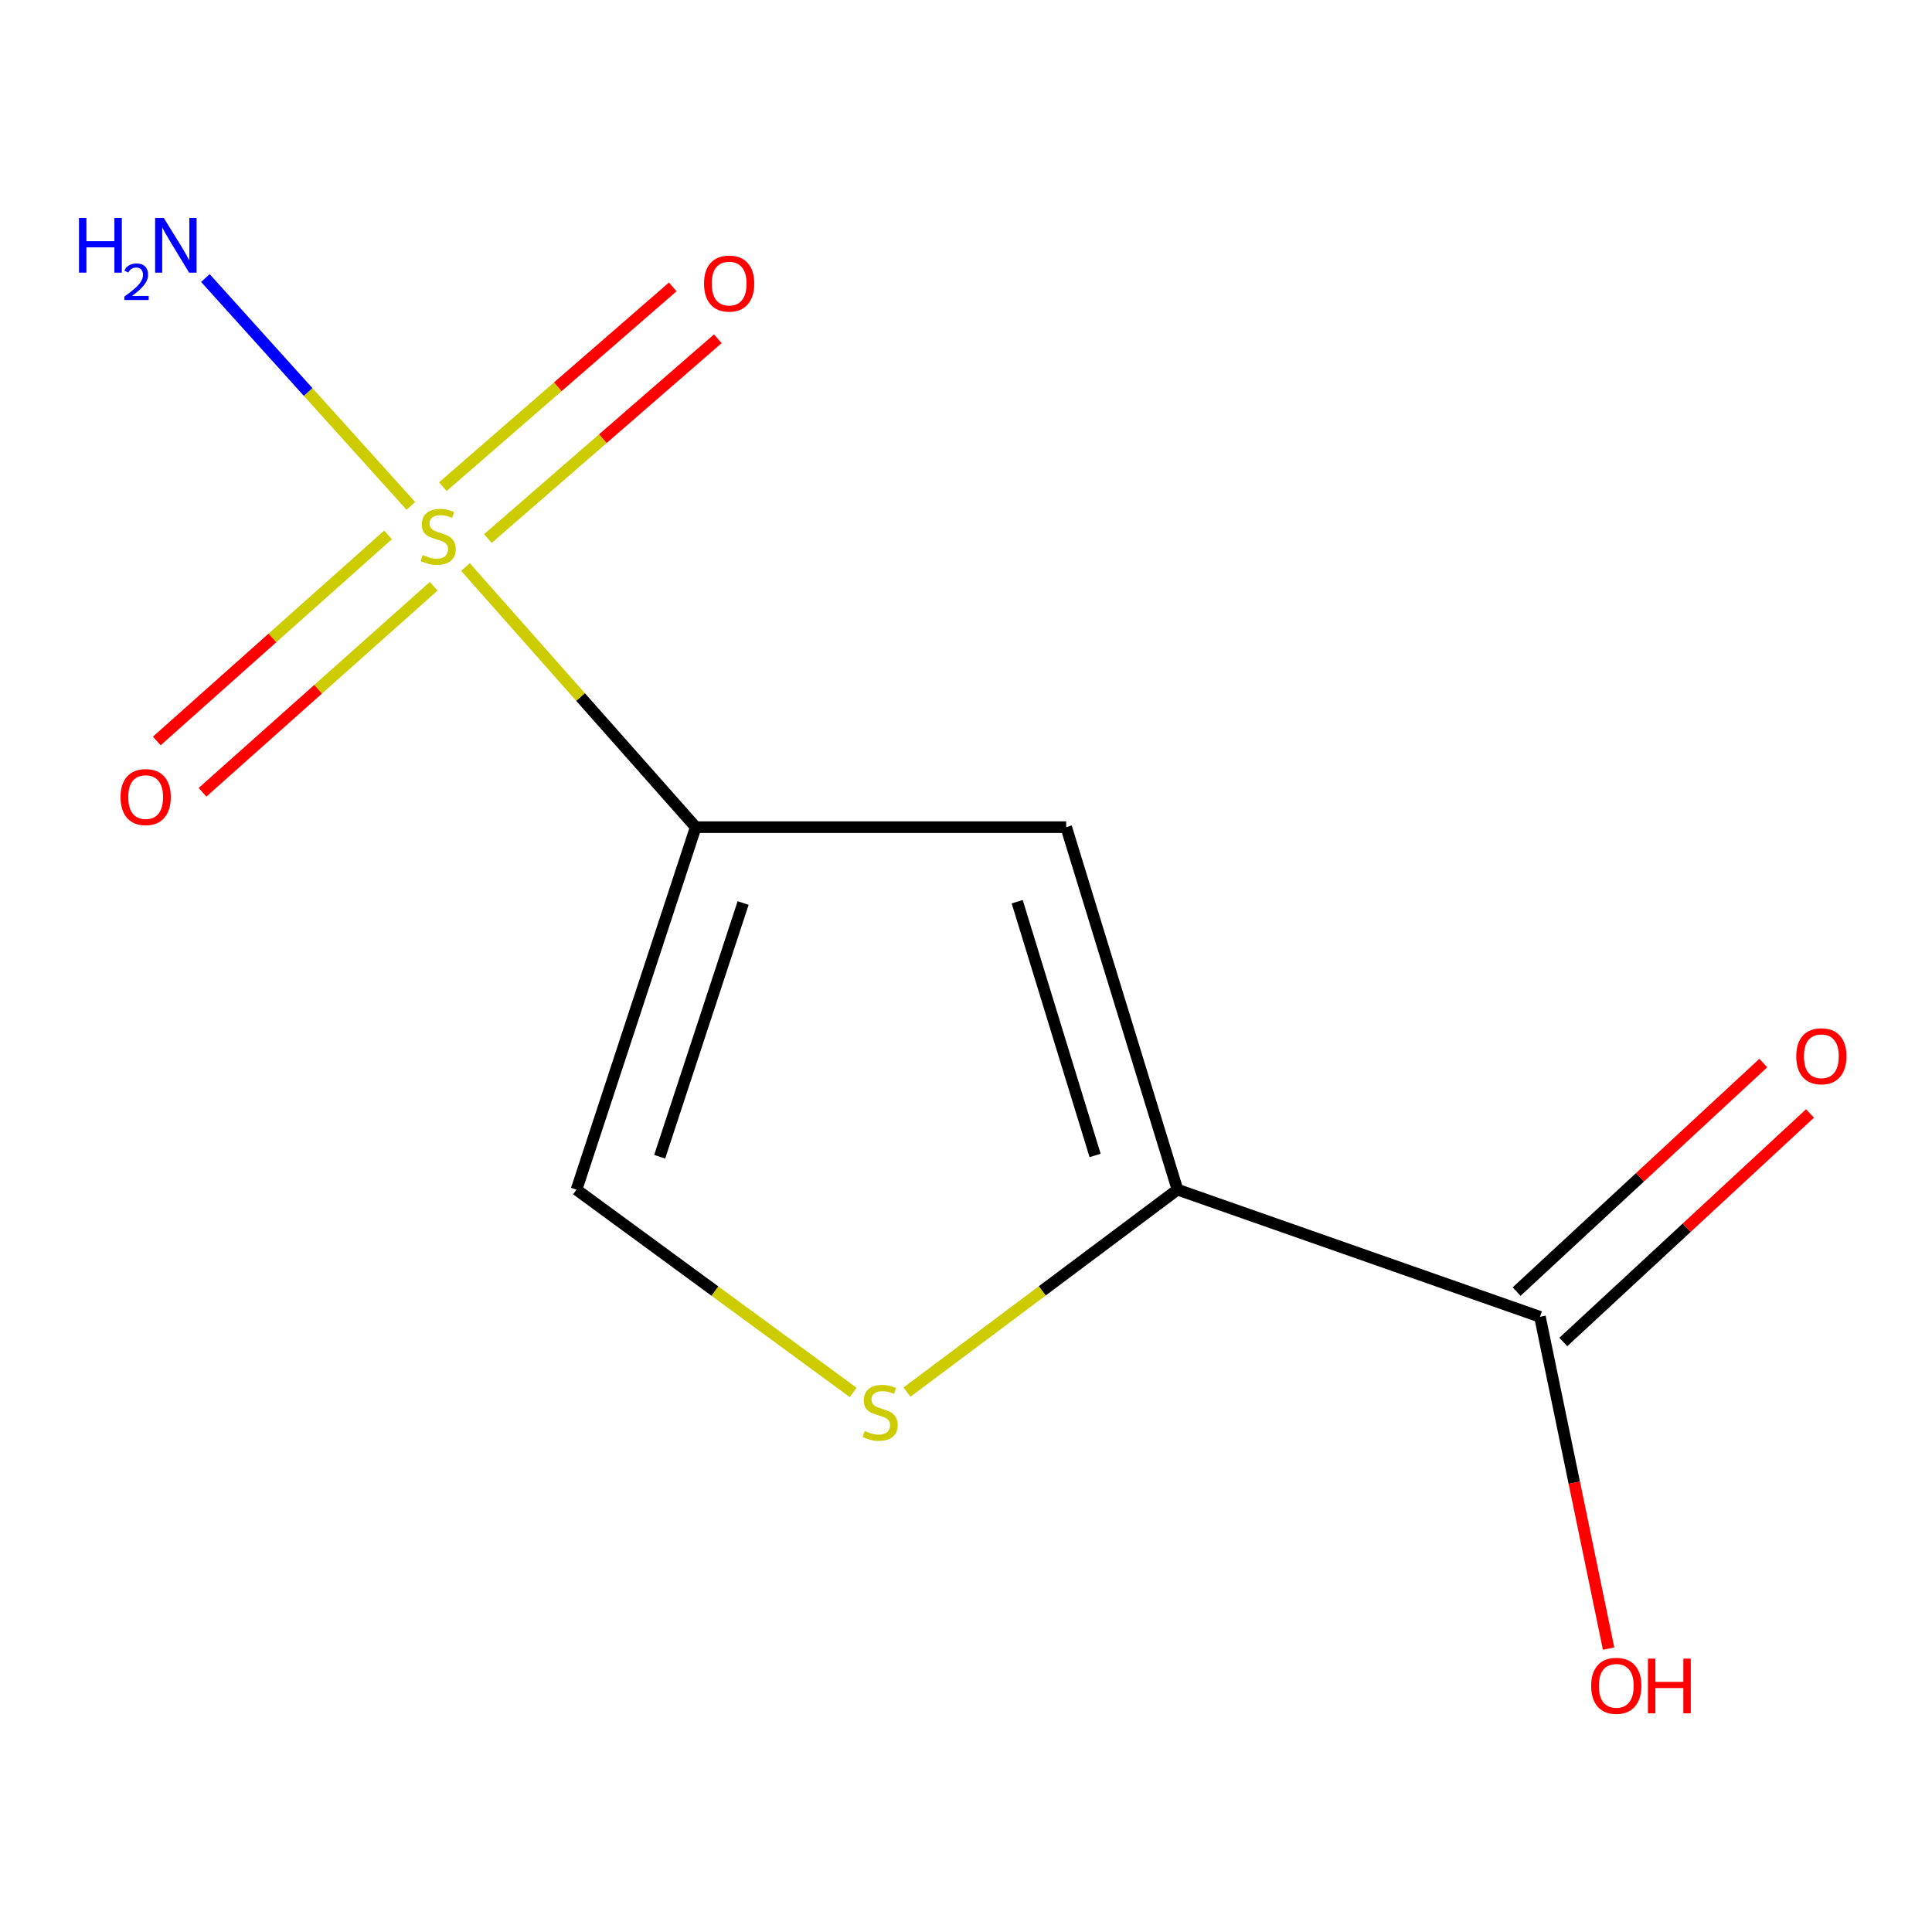 <?xml version='1.0' encoding='iso-8859-1'?>
<svg version='1.1' baseProfile='full'
              xmlns='http://www.w3.org/2000/svg'
                      xmlns:rdkit='http://www.rdkit.org/xml'
                      xmlns:xlink='http://www.w3.org/1999/xlink'
                  xml:space='preserve'
width='1000px' height='1000px' viewBox='0 0 1000 1000'>
<!-- END OF HEADER -->
<rect style='opacity:1.0;fill:#FFFFFF;stroke:none' width='1000' height='1000' x='0' y='0'> </rect>
<path class='bond-0' d='M 240.919,293.486 L 300.515,360.812' style='fill:none;fill-rule:evenodd;stroke:#CCCC00;stroke-width:6px;stroke-linecap:butt;stroke-linejoin:miter;stroke-opacity:1' />
<path class='bond-0' d='M 300.515,360.812 L 360.111,428.138' style='fill:none;fill-rule:evenodd;stroke:#000000;stroke-width:6px;stroke-linecap:butt;stroke-linejoin:miter;stroke-opacity:1' />
<path class='bond-6' d='M 252.543,278.749 L 312.044,227.048' style='fill:none;fill-rule:evenodd;stroke:#CCCC00;stroke-width:6px;stroke-linecap:butt;stroke-linejoin:miter;stroke-opacity:1' />
<path class='bond-6' d='M 312.044,227.048 L 371.544,175.347' style='fill:none;fill-rule:evenodd;stroke:#FF0000;stroke-width:6px;stroke-linecap:butt;stroke-linejoin:miter;stroke-opacity:1' />
<path class='bond-6' d='M 229.214,251.9 L 288.715,200.2' style='fill:none;fill-rule:evenodd;stroke:#CCCC00;stroke-width:6px;stroke-linecap:butt;stroke-linejoin:miter;stroke-opacity:1' />
<path class='bond-6' d='M 288.715,200.2 L 348.215,148.499' style='fill:none;fill-rule:evenodd;stroke:#FF0000;stroke-width:6px;stroke-linecap:butt;stroke-linejoin:miter;stroke-opacity:1' />
<path class='bond-7' d='M 200.829,276.882 L 140.993,330.206' style='fill:none;fill-rule:evenodd;stroke:#CCCC00;stroke-width:6px;stroke-linecap:butt;stroke-linejoin:miter;stroke-opacity:1' />
<path class='bond-7' d='M 140.993,330.206 L 81.157,383.529' style='fill:none;fill-rule:evenodd;stroke:#FF0000;stroke-width:6px;stroke-linecap:butt;stroke-linejoin:miter;stroke-opacity:1' />
<path class='bond-7' d='M 224.493,303.435 L 164.657,356.759' style='fill:none;fill-rule:evenodd;stroke:#CCCC00;stroke-width:6px;stroke-linecap:butt;stroke-linejoin:miter;stroke-opacity:1' />
<path class='bond-7' d='M 164.657,356.759 L 104.82,410.083' style='fill:none;fill-rule:evenodd;stroke:#FF0000;stroke-width:6px;stroke-linecap:butt;stroke-linejoin:miter;stroke-opacity:1' />
<path class='bond-8' d='M 212.662,261.857 L 159.483,202.881' style='fill:none;fill-rule:evenodd;stroke:#CCCC00;stroke-width:6px;stroke-linecap:butt;stroke-linejoin:miter;stroke-opacity:1' />
<path class='bond-8' d='M 159.483,202.881 L 106.303,143.905' style='fill:none;fill-rule:evenodd;stroke:#0000FF;stroke-width:6px;stroke-linecap:butt;stroke-linejoin:miter;stroke-opacity:1' />
<path class='bond-1' d='M 360.111,428.138 L 551.86,428.138' style='fill:none;fill-rule:evenodd;stroke:#000000;stroke-width:6px;stroke-linecap:butt;stroke-linejoin:miter;stroke-opacity:1' />
<path class='bond-4' d='M 360.111,428.138 L 298.401,615.757' style='fill:none;fill-rule:evenodd;stroke:#000000;stroke-width:6px;stroke-linecap:butt;stroke-linejoin:miter;stroke-opacity:1' />
<path class='bond-4' d='M 384.642,467.393 L 341.445,598.727' style='fill:none;fill-rule:evenodd;stroke:#000000;stroke-width:6px;stroke-linecap:butt;stroke-linejoin:miter;stroke-opacity:1' />
<path class='bond-2' d='M 551.86,428.138 L 609.46,615.757' style='fill:none;fill-rule:evenodd;stroke:#000000;stroke-width:6px;stroke-linecap:butt;stroke-linejoin:miter;stroke-opacity:1' />
<path class='bond-2' d='M 526.499,466.719 L 566.819,598.053' style='fill:none;fill-rule:evenodd;stroke:#000000;stroke-width:6px;stroke-linecap:butt;stroke-linejoin:miter;stroke-opacity:1' />
<path class='bond-5' d='M 609.46,615.757 L 797.08,681.577' style='fill:none;fill-rule:evenodd;stroke:#000000;stroke-width:6px;stroke-linecap:butt;stroke-linejoin:miter;stroke-opacity:1' />
<path class='bond-11' d='M 609.46,615.757 L 539.458,668.159' style='fill:none;fill-rule:evenodd;stroke:#000000;stroke-width:6px;stroke-linecap:butt;stroke-linejoin:miter;stroke-opacity:1' />
<path class='bond-11' d='M 539.458,668.159 L 469.457,720.562' style='fill:none;fill-rule:evenodd;stroke:#CCCC00;stroke-width:6px;stroke-linecap:butt;stroke-linejoin:miter;stroke-opacity:1' />
<path class='bond-3' d='M 441.619,720.731 L 370.01,668.244' style='fill:none;fill-rule:evenodd;stroke:#CCCC00;stroke-width:6px;stroke-linecap:butt;stroke-linejoin:miter;stroke-opacity:1' />
<path class='bond-3' d='M 370.01,668.244 L 298.401,615.757' style='fill:none;fill-rule:evenodd;stroke:#000000;stroke-width:6px;stroke-linecap:butt;stroke-linejoin:miter;stroke-opacity:1' />
<path class='bond-9' d='M 809.166,694.622 L 873.009,635.474' style='fill:none;fill-rule:evenodd;stroke:#000000;stroke-width:6px;stroke-linecap:butt;stroke-linejoin:miter;stroke-opacity:1' />
<path class='bond-9' d='M 873.009,635.474 L 936.852,576.326' style='fill:none;fill-rule:evenodd;stroke:#FF0000;stroke-width:6px;stroke-linecap:butt;stroke-linejoin:miter;stroke-opacity:1' />
<path class='bond-9' d='M 784.993,668.531 L 848.836,609.383' style='fill:none;fill-rule:evenodd;stroke:#000000;stroke-width:6px;stroke-linecap:butt;stroke-linejoin:miter;stroke-opacity:1' />
<path class='bond-9' d='M 848.836,609.383 L 912.679,550.234' style='fill:none;fill-rule:evenodd;stroke:#FF0000;stroke-width:6px;stroke-linecap:butt;stroke-linejoin:miter;stroke-opacity:1' />
<path class='bond-10' d='M 797.08,681.577 L 814.844,767.44' style='fill:none;fill-rule:evenodd;stroke:#000000;stroke-width:6px;stroke-linecap:butt;stroke-linejoin:miter;stroke-opacity:1' />
<path class='bond-10' d='M 814.844,767.44 L 832.608,853.302' style='fill:none;fill-rule:evenodd;stroke:#FF0000;stroke-width:6px;stroke-linecap:butt;stroke-linejoin:miter;stroke-opacity:1' />
<path  class='atom-0' d='M 218.811 287.268
Q 219.131 287.388, 220.451 287.948
Q 221.771 288.508, 223.211 288.868
Q 224.691 289.188, 226.131 289.188
Q 228.811 289.188, 230.371 287.908
Q 231.931 286.588, 231.931 284.308
Q 231.931 282.748, 231.131 281.788
Q 230.371 280.828, 229.171 280.308
Q 227.971 279.788, 225.971 279.188
Q 223.451 278.428, 221.931 277.708
Q 220.451 276.988, 219.371 275.468
Q 218.331 273.948, 218.331 271.388
Q 218.331 267.828, 220.731 265.628
Q 223.171 263.428, 227.971 263.428
Q 231.251 263.428, 234.971 264.988
L 234.051 268.068
Q 230.651 266.668, 228.091 266.668
Q 225.331 266.668, 223.811 267.828
Q 222.291 268.948, 222.331 270.908
Q 222.331 272.428, 223.091 273.348
Q 223.891 274.268, 225.011 274.788
Q 226.171 275.308, 228.091 275.908
Q 230.651 276.708, 232.171 277.508
Q 233.691 278.308, 234.771 279.948
Q 235.891 281.548, 235.891 284.308
Q 235.891 288.228, 233.251 290.348
Q 230.651 292.428, 226.291 292.428
Q 223.771 292.428, 221.851 291.868
Q 219.971 291.348, 217.731 290.428
L 218.811 287.268
' fill='#CCCC00'/>
<path  class='atom-4' d='M 447.571 740.677
Q 447.891 740.797, 449.211 741.357
Q 450.531 741.917, 451.971 742.277
Q 453.451 742.597, 454.891 742.597
Q 457.571 742.597, 459.131 741.317
Q 460.691 739.997, 460.691 737.717
Q 460.691 736.157, 459.891 735.197
Q 459.131 734.237, 457.931 733.717
Q 456.731 733.197, 454.731 732.597
Q 452.211 731.837, 450.691 731.117
Q 449.211 730.397, 448.131 728.877
Q 447.091 727.357, 447.091 724.797
Q 447.091 721.237, 449.491 719.037
Q 451.931 716.837, 456.731 716.837
Q 460.011 716.837, 463.731 718.397
L 462.811 721.477
Q 459.411 720.077, 456.851 720.077
Q 454.091 720.077, 452.571 721.237
Q 451.051 722.357, 451.091 724.317
Q 451.091 725.837, 451.851 726.757
Q 452.651 727.677, 453.771 728.197
Q 454.931 728.717, 456.851 729.317
Q 459.411 730.117, 460.931 730.917
Q 462.451 731.717, 463.531 733.357
Q 464.651 734.957, 464.651 737.717
Q 464.651 741.637, 462.011 743.757
Q 459.411 745.837, 455.051 745.837
Q 452.531 745.837, 450.611 745.277
Q 448.731 744.757, 446.491 743.837
L 447.571 740.677
' fill='#CCCC00'/>
<path  class='atom-7' d='M 364.401 146.778
Q 364.401 139.978, 367.761 136.178
Q 371.121 132.378, 377.401 132.378
Q 383.681 132.378, 387.041 136.178
Q 390.401 139.978, 390.401 146.778
Q 390.401 153.658, 387.001 157.578
Q 383.601 161.458, 377.401 161.458
Q 371.161 161.458, 367.761 157.578
Q 364.401 153.698, 364.401 146.778
M 377.401 158.258
Q 381.721 158.258, 384.041 155.378
Q 386.401 152.458, 386.401 146.778
Q 386.401 141.218, 384.041 138.418
Q 381.721 135.578, 377.401 135.578
Q 373.081 135.578, 370.721 138.378
Q 368.401 141.178, 368.401 146.778
Q 368.401 152.498, 370.721 155.378
Q 373.081 158.258, 377.401 158.258
' fill='#FF0000'/>
<path  class='atom-8' d='M 62.392 412.568
Q 62.392 405.768, 65.752 401.968
Q 69.112 398.168, 75.392 398.168
Q 81.672 398.168, 85.032 401.968
Q 88.392 405.768, 88.392 412.568
Q 88.392 419.448, 84.992 423.368
Q 81.592 427.248, 75.392 427.248
Q 69.152 427.248, 65.752 423.368
Q 62.392 419.488, 62.392 412.568
M 75.392 424.048
Q 79.712 424.048, 82.032 421.168
Q 84.392 418.248, 84.392 412.568
Q 84.392 407.008, 82.032 404.208
Q 79.712 401.368, 75.392 401.368
Q 71.072 401.368, 68.712 404.168
Q 66.392 406.968, 66.392 412.568
Q 66.392 418.288, 68.712 421.168
Q 71.072 424.048, 75.392 424.048
' fill='#FF0000'/>
<path  class='atom-9' d='M 40.889 112.798
L 44.729 112.798
L 44.729 124.838
L 59.209 124.838
L 59.209 112.798
L 63.049 112.798
L 63.049 141.118
L 59.209 141.118
L 59.209 128.038
L 44.729 128.038
L 44.729 141.118
L 40.889 141.118
L 40.889 112.798
' fill='#0000FF'/>
<path  class='atom-9' d='M 64.422 140.125
Q 65.108 138.356, 66.745 137.379
Q 68.382 136.376, 70.652 136.376
Q 73.477 136.376, 75.061 137.907
Q 76.645 139.438, 76.645 142.158
Q 76.645 144.93, 74.586 147.517
Q 72.553 150.104, 68.329 153.166
L 76.962 153.166
L 76.962 155.278
L 64.369 155.278
L 64.369 153.51
Q 67.854 151.028, 69.913 149.18
Q 71.999 147.332, 73.002 145.669
Q 74.005 144.006, 74.005 142.29
Q 74.005 140.494, 73.108 139.491
Q 72.21 138.488, 70.652 138.488
Q 69.148 138.488, 68.144 139.095
Q 67.141 139.702, 66.428 141.049
L 64.422 140.125
' fill='#0000FF'/>
<path  class='atom-9' d='M 84.762 112.798
L 94.042 127.798
Q 94.962 129.278, 96.442 131.958
Q 97.922 134.638, 98.002 134.798
L 98.002 112.798
L 101.762 112.798
L 101.762 141.118
L 97.882 141.118
L 87.922 124.718
Q 86.762 122.798, 85.522 120.598
Q 84.322 118.398, 83.962 117.718
L 83.962 141.118
L 80.282 141.118
L 80.282 112.798
L 84.762 112.798
' fill='#0000FF'/>
<path  class='atom-10' d='M 929.729 546.717
Q 929.729 539.917, 933.089 536.117
Q 936.449 532.317, 942.729 532.317
Q 949.009 532.317, 952.369 536.117
Q 955.729 539.917, 955.729 546.717
Q 955.729 553.597, 952.329 557.517
Q 948.929 561.397, 942.729 561.397
Q 936.489 561.397, 933.089 557.517
Q 929.729 553.637, 929.729 546.717
M 942.729 558.197
Q 947.049 558.197, 949.369 555.317
Q 951.729 552.397, 951.729 546.717
Q 951.729 541.157, 949.369 538.357
Q 947.049 535.517, 942.729 535.517
Q 938.409 535.517, 936.049 538.317
Q 933.729 541.117, 933.729 546.717
Q 933.729 552.437, 936.049 555.317
Q 938.409 558.197, 942.729 558.197
' fill='#FF0000'/>
<path  class='atom-11' d='M 823.58 872.576
Q 823.58 865.776, 826.94 861.976
Q 830.3 858.176, 836.58 858.176
Q 842.86 858.176, 846.22 861.976
Q 849.58 865.776, 849.58 872.576
Q 849.58 879.456, 846.18 883.376
Q 842.78 887.256, 836.58 887.256
Q 830.34 887.256, 826.94 883.376
Q 823.58 879.496, 823.58 872.576
M 836.58 884.056
Q 840.9 884.056, 843.22 881.176
Q 845.58 878.256, 845.58 872.576
Q 845.58 867.016, 843.22 864.216
Q 840.9 861.376, 836.58 861.376
Q 832.26 861.376, 829.9 864.176
Q 827.58 866.976, 827.58 872.576
Q 827.58 878.296, 829.9 881.176
Q 832.26 884.056, 836.58 884.056
' fill='#FF0000'/>
<path  class='atom-11' d='M 852.98 858.496
L 856.82 858.496
L 856.82 870.536
L 871.3 870.536
L 871.3 858.496
L 875.14 858.496
L 875.14 886.816
L 871.3 886.816
L 871.3 873.736
L 856.82 873.736
L 856.82 886.816
L 852.98 886.816
L 852.98 858.496
' fill='#FF0000'/>
</svg>
